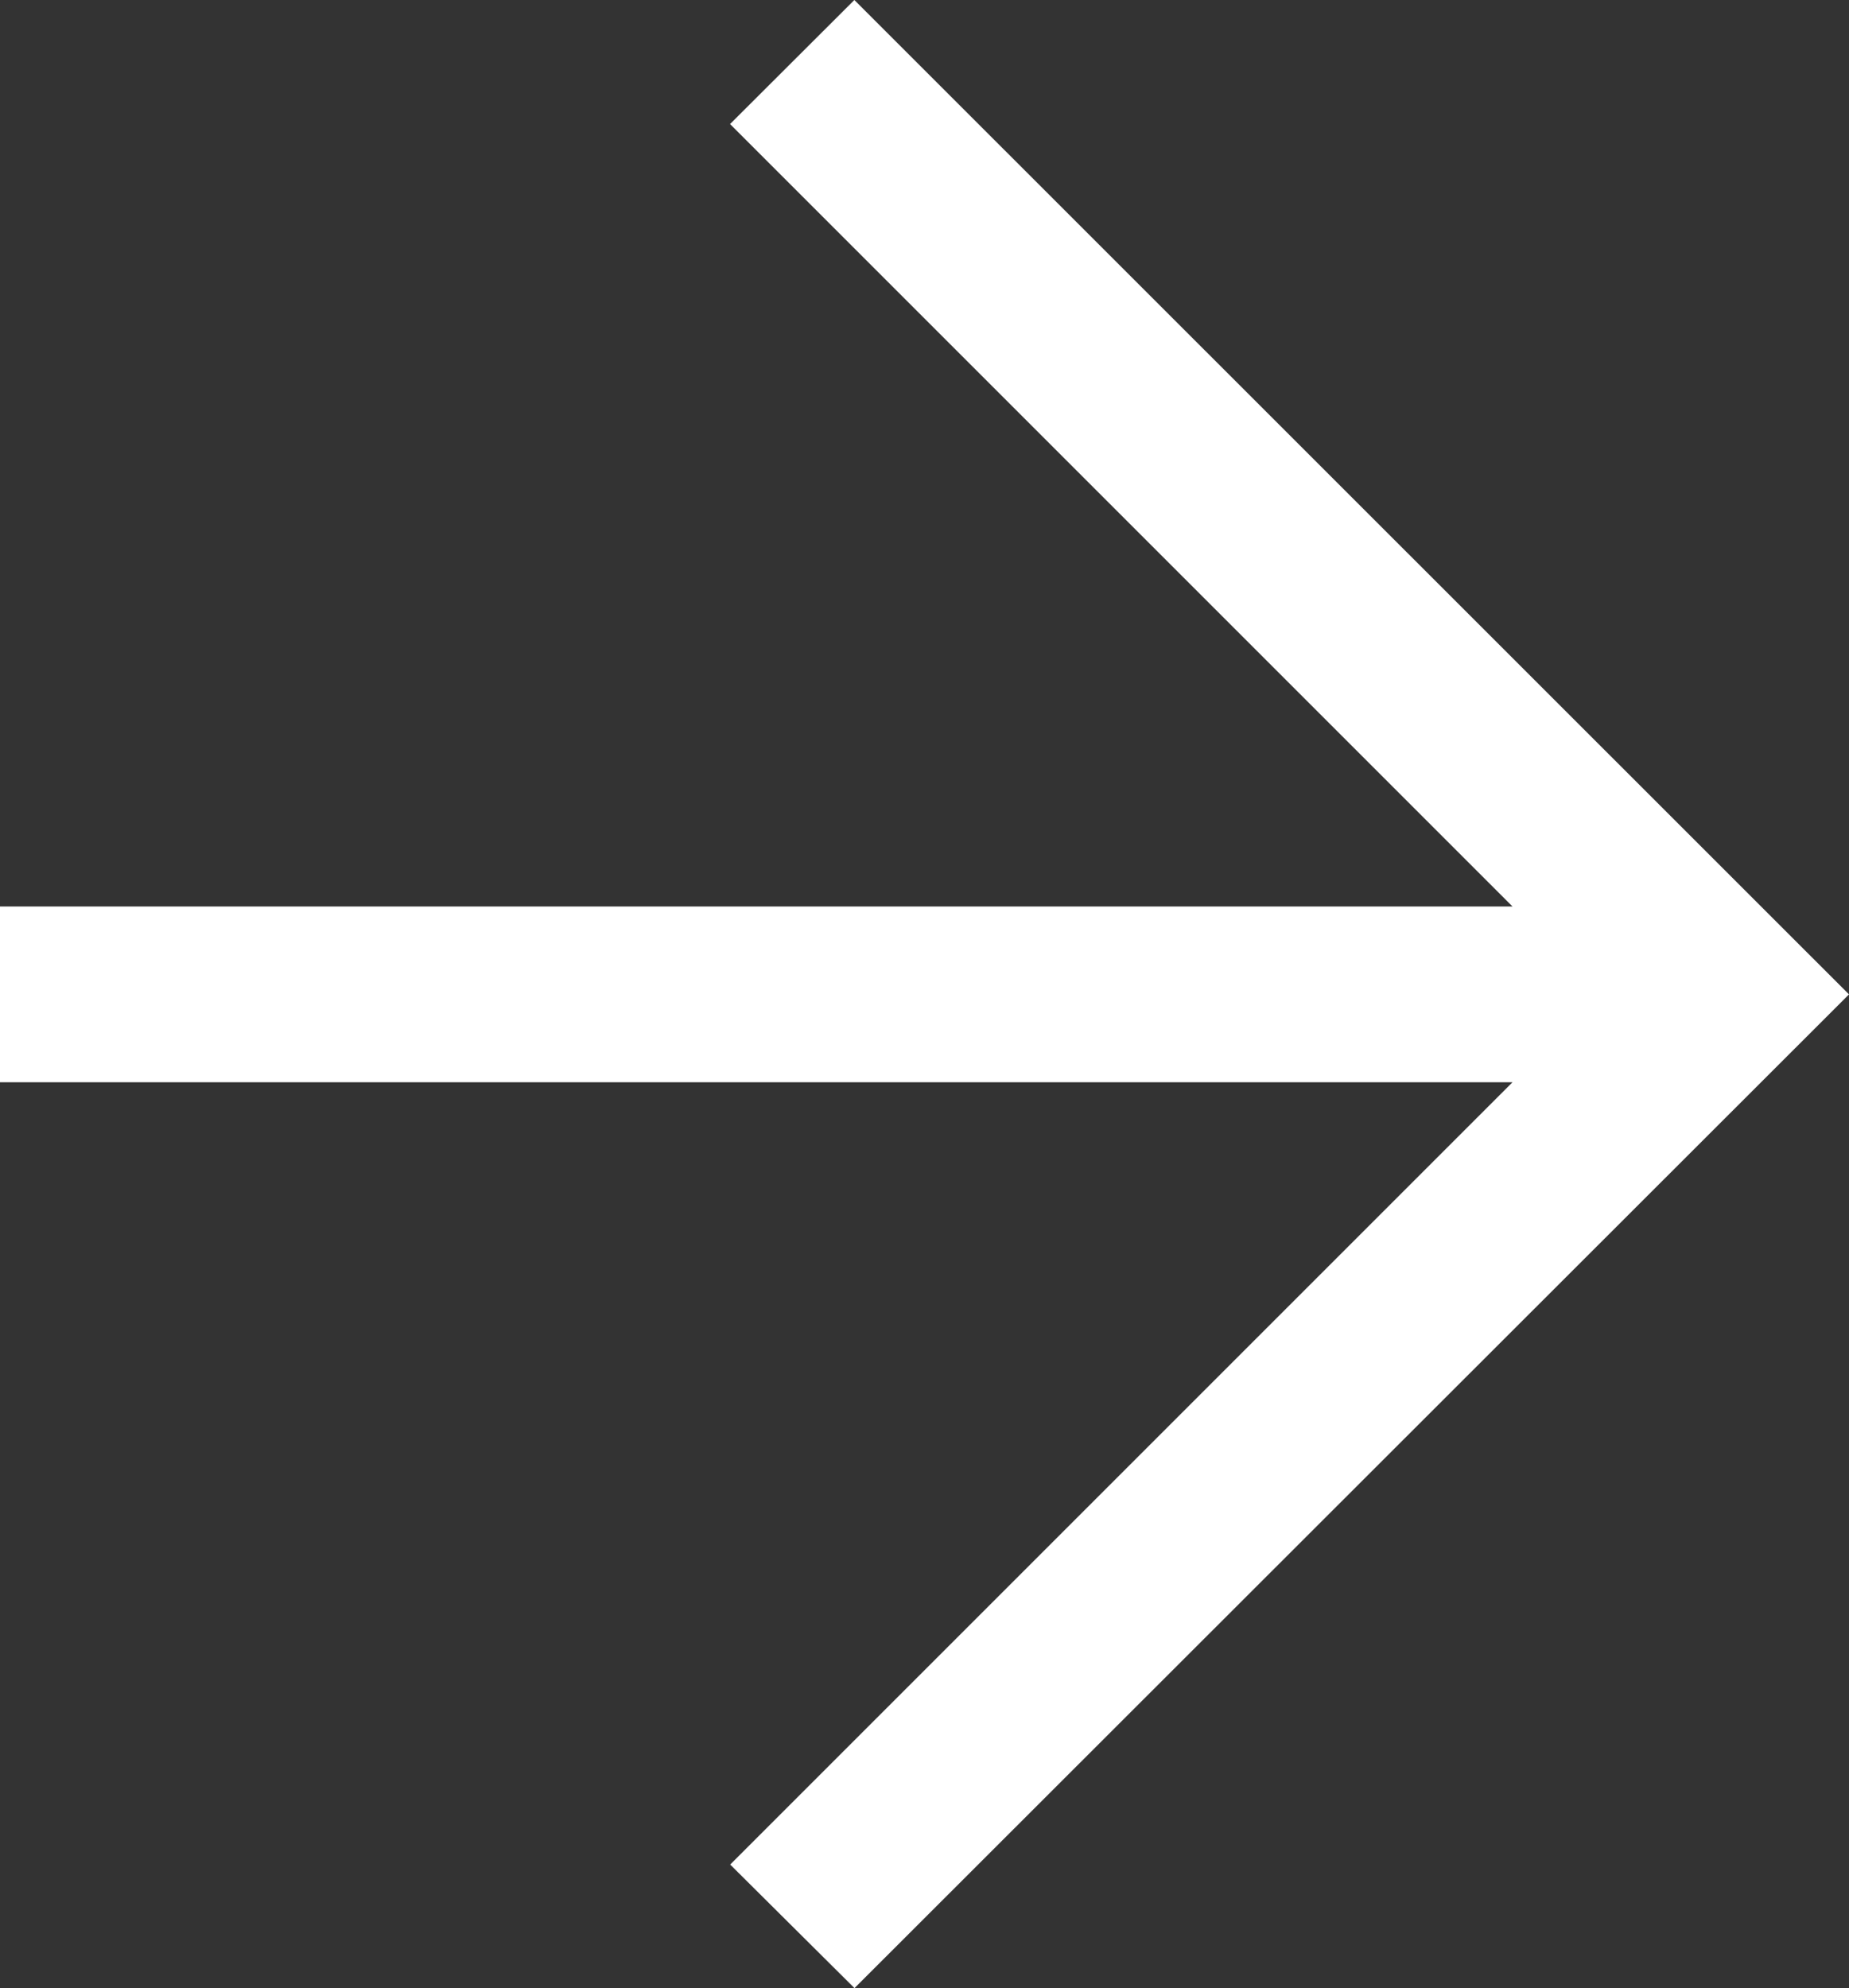 <?xml version="1.0" encoding="UTF-8"?> <svg xmlns="http://www.w3.org/2000/svg" id="_Слой_2" data-name="Слой 2" viewBox="0 0 538.48 579.01"><rect x="0" y="0" width="538.48" height="579.01" fill="#333333" stroke="none"/><defs><style> .cls-1 { fill: #fff; stroke-width: 0px; } </style></defs><g id="Capa_1" data-name="Capa 1"><path class="cls-1" d="M248.85,579.01l289.63-289.41L248.81,0l-36.2,36.13,227.87,227.87H0s0,51.19,0,51.19h440.48s-227.83,227.83-227.83,227.83l36.2,35.99Z"></path></g></svg> 
